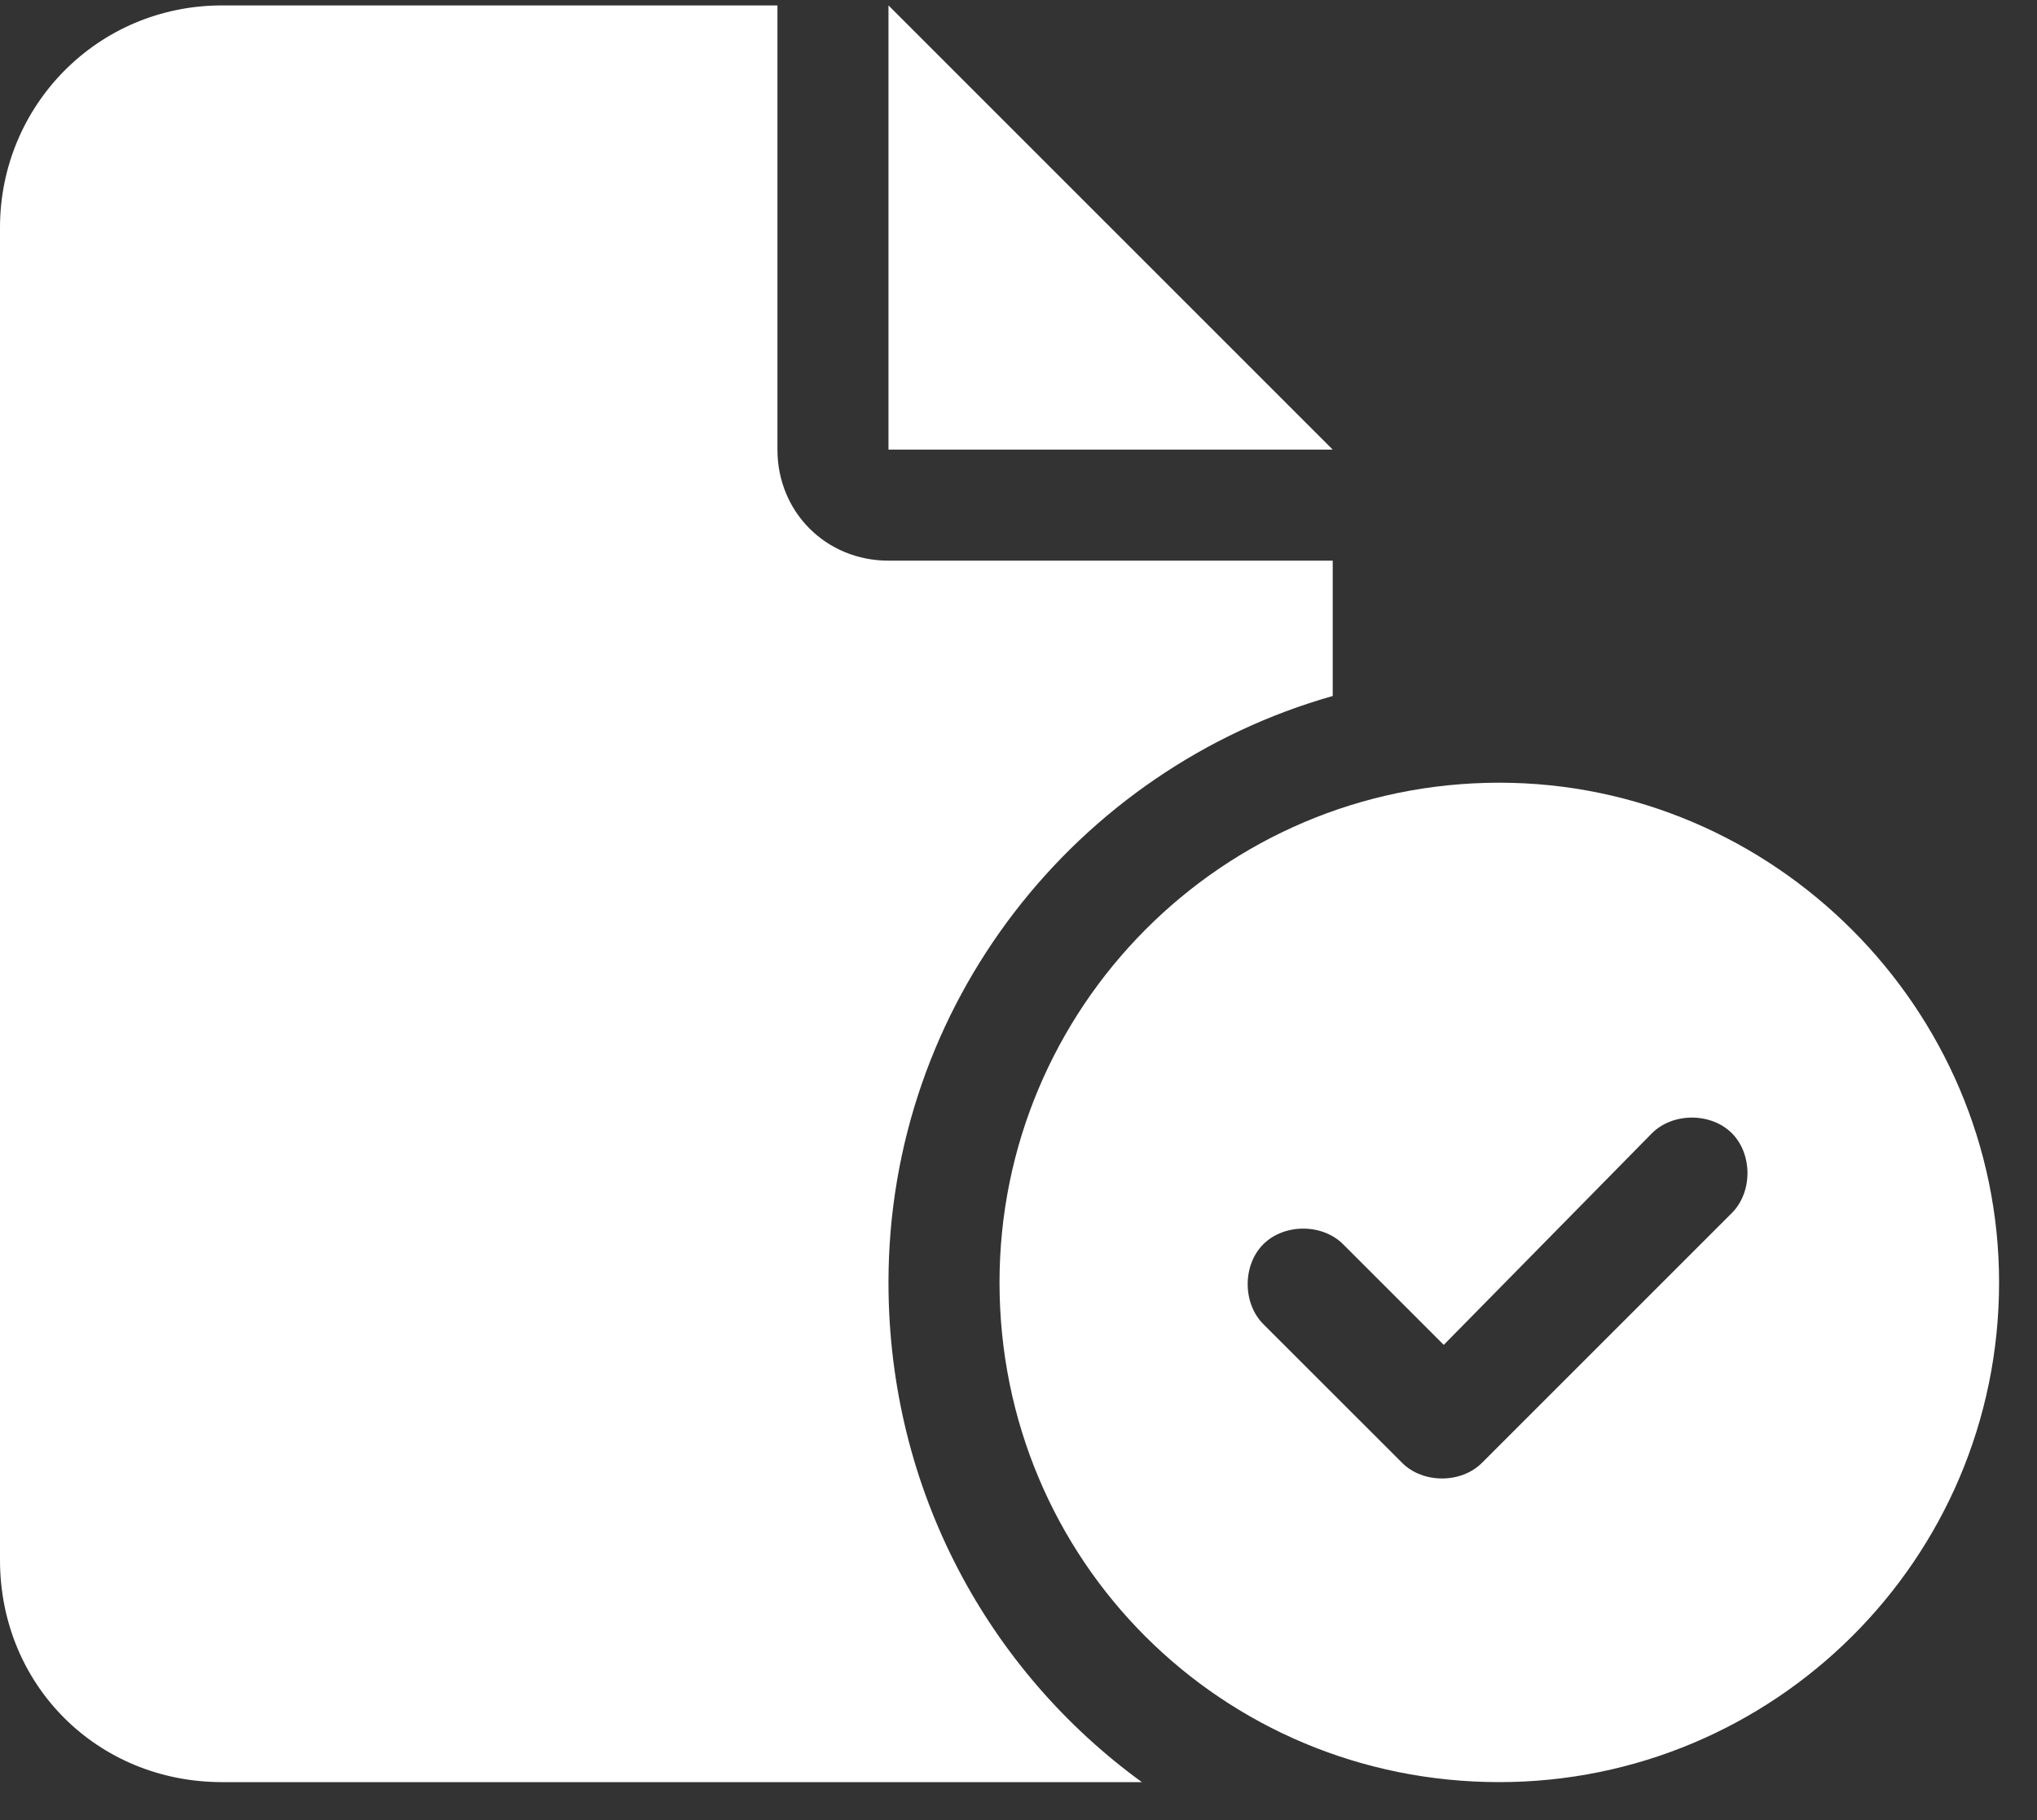 <svg width="47" height="42" viewBox="0 0 47 42" fill="none" xmlns="http://www.w3.org/2000/svg">
<rect x="0" y="0" width="47" height="42" fill="#333333" stroke="none"/>
<path d="M0 5.25C0 2.447 2.242 0.125 5.125 0.125H17.938V10.375C17.938 11.816 19.059 12.938 20.5 12.938H30.75V16.061C24.824 17.742 20.5 23.188 20.5 29.594C20.5 34.398 22.822 38.562 26.346 41.125C26.105 41.125 25.865 41.125 25.625 41.125H5.125C2.242 41.125 0 38.883 0 36V5.25ZM30.75 10.375H20.5V0.125L30.75 10.375ZM46.125 29.594C46.125 36 40.92 41.125 34.594 41.125C28.188 41.125 23.062 36 23.062 29.594C23.062 23.268 28.188 18.062 34.594 18.062C40.92 18.062 46.125 23.268 46.125 29.594ZM39.959 26.15C39.478 25.67 38.598 25.67 38.117 26.15L33.312 31.035L30.99 28.713C30.51 28.232 29.629 28.232 29.148 28.713C28.668 29.193 28.668 30.074 29.148 30.555L32.352 33.758C32.832 34.238 33.713 34.238 34.193 33.758L39.959 27.992C40.44 27.512 40.44 26.631 39.959 26.15Z" fill="white"/>
</svg>
